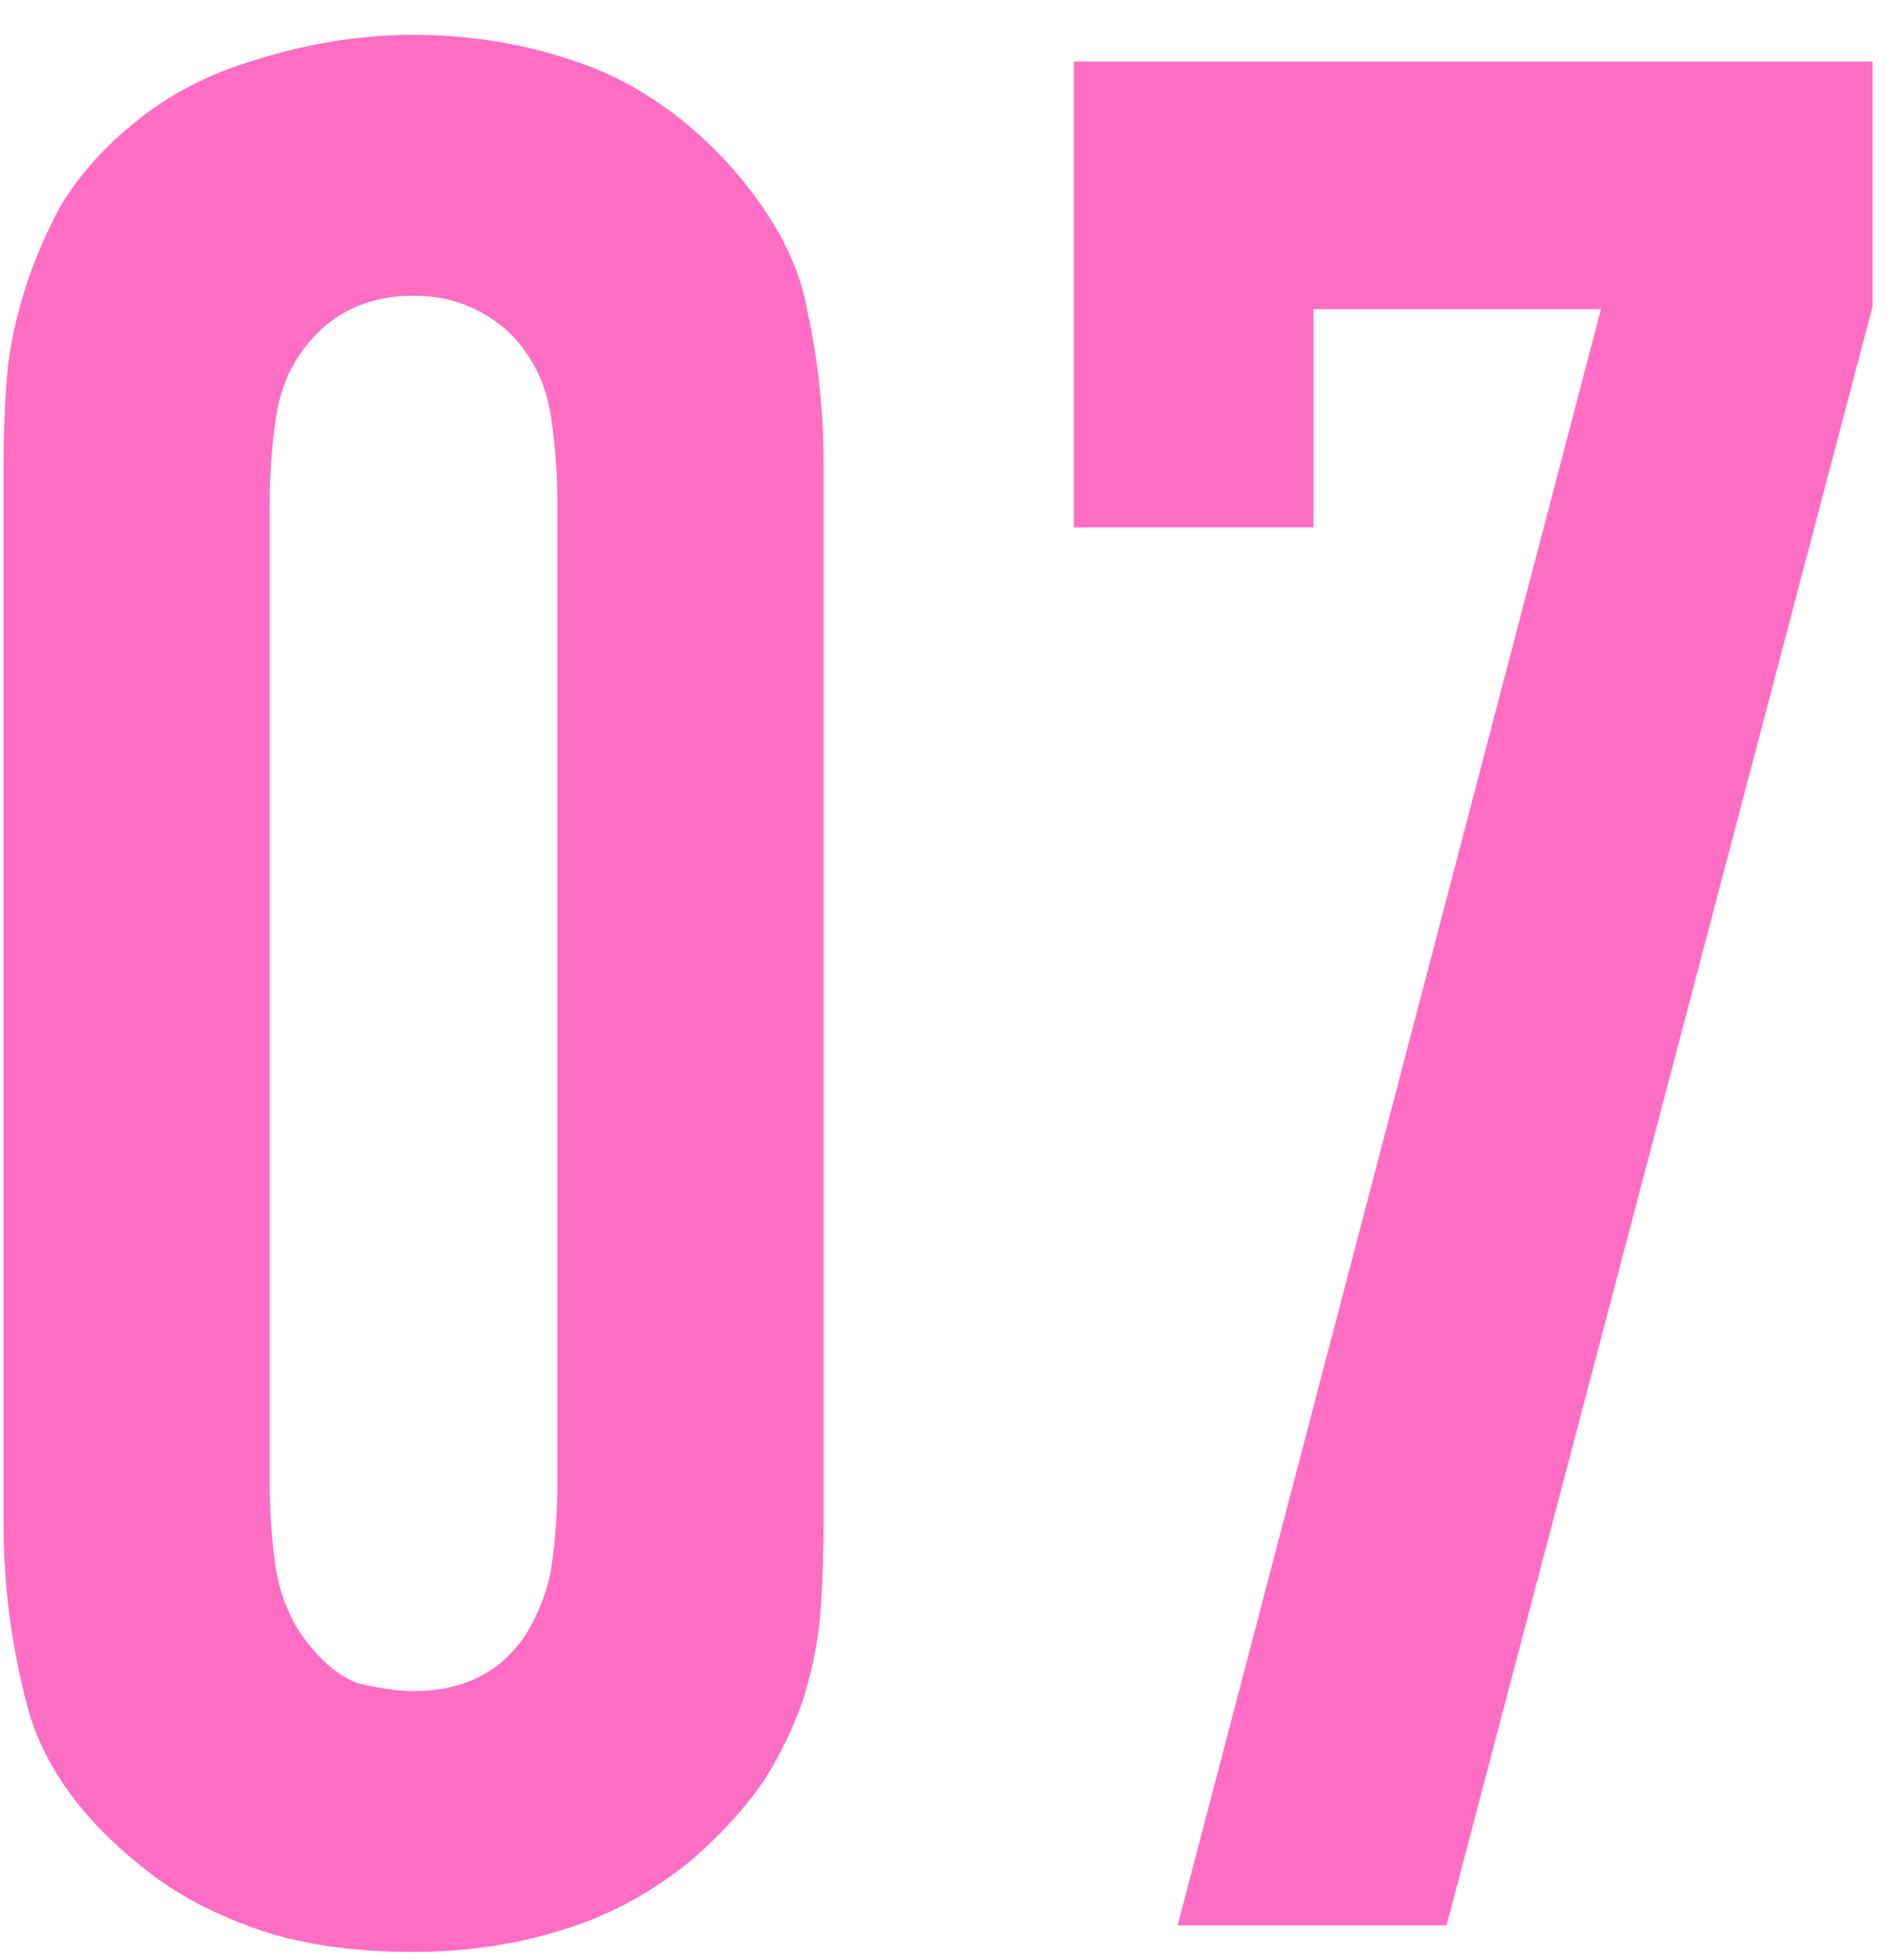 <?xml version="1.0" encoding="UTF-8"?> <svg xmlns="http://www.w3.org/2000/svg" width="51" height="53" viewBox="0 0 51 53" fill="none"><path d="M0.095 12.534C0.095 11.911 0.119 11.214 0.167 10.447C0.215 9.678 0.359 8.886 0.599 8.07C0.839 7.255 1.175 6.439 1.607 5.622C2.087 4.806 2.735 4.062 3.551 3.39C4.511 2.575 5.663 1.974 7.007 1.591C8.399 1.159 9.791 0.942 11.183 0.942C12.719 0.942 14.183 1.183 15.575 1.663C17.015 2.143 18.335 3.006 19.535 4.255C20.831 5.646 21.599 7.038 21.839 8.431C22.127 9.774 22.271 11.143 22.271 12.534V41.191C22.271 41.91 22.247 42.654 22.199 43.422C22.151 44.191 22.007 44.983 21.767 45.798C21.527 46.566 21.167 47.334 20.687 48.102C20.207 48.822 19.559 49.542 18.743 50.263C17.639 51.175 16.439 51.822 15.143 52.206C13.895 52.59 12.575 52.782 11.183 52.782C9.503 52.782 8.063 52.566 6.863 52.135C5.663 51.703 4.655 51.151 3.839 50.478C2.207 49.182 1.175 47.742 0.743 46.158C0.311 44.526 0.095 42.87 0.095 41.191V12.534ZM15.071 13.543C15.071 12.87 15.023 12.175 14.927 11.454C14.831 10.687 14.591 10.039 14.207 9.511C13.919 9.079 13.511 8.719 12.983 8.431C12.455 8.143 11.855 7.998 11.183 7.998C9.887 7.998 8.879 8.502 8.159 9.511C7.775 10.039 7.535 10.687 7.439 11.454C7.343 12.175 7.295 12.87 7.295 13.543V40.182C7.295 40.855 7.343 41.55 7.439 42.27C7.535 42.99 7.775 43.639 8.159 44.215C8.639 44.886 9.143 45.319 9.671 45.511C10.247 45.654 10.751 45.727 11.183 45.727C12.527 45.727 13.535 45.222 14.207 44.215C14.591 43.59 14.831 42.943 14.927 42.27C15.023 41.55 15.071 40.855 15.071 40.182V13.543ZM50.636 1.663V8.287L39.117 52.062H31.845L43.292 8.358H35.517V14.262H29.037V1.663H50.636Z" fill="#FF6EC3"></path></svg> 